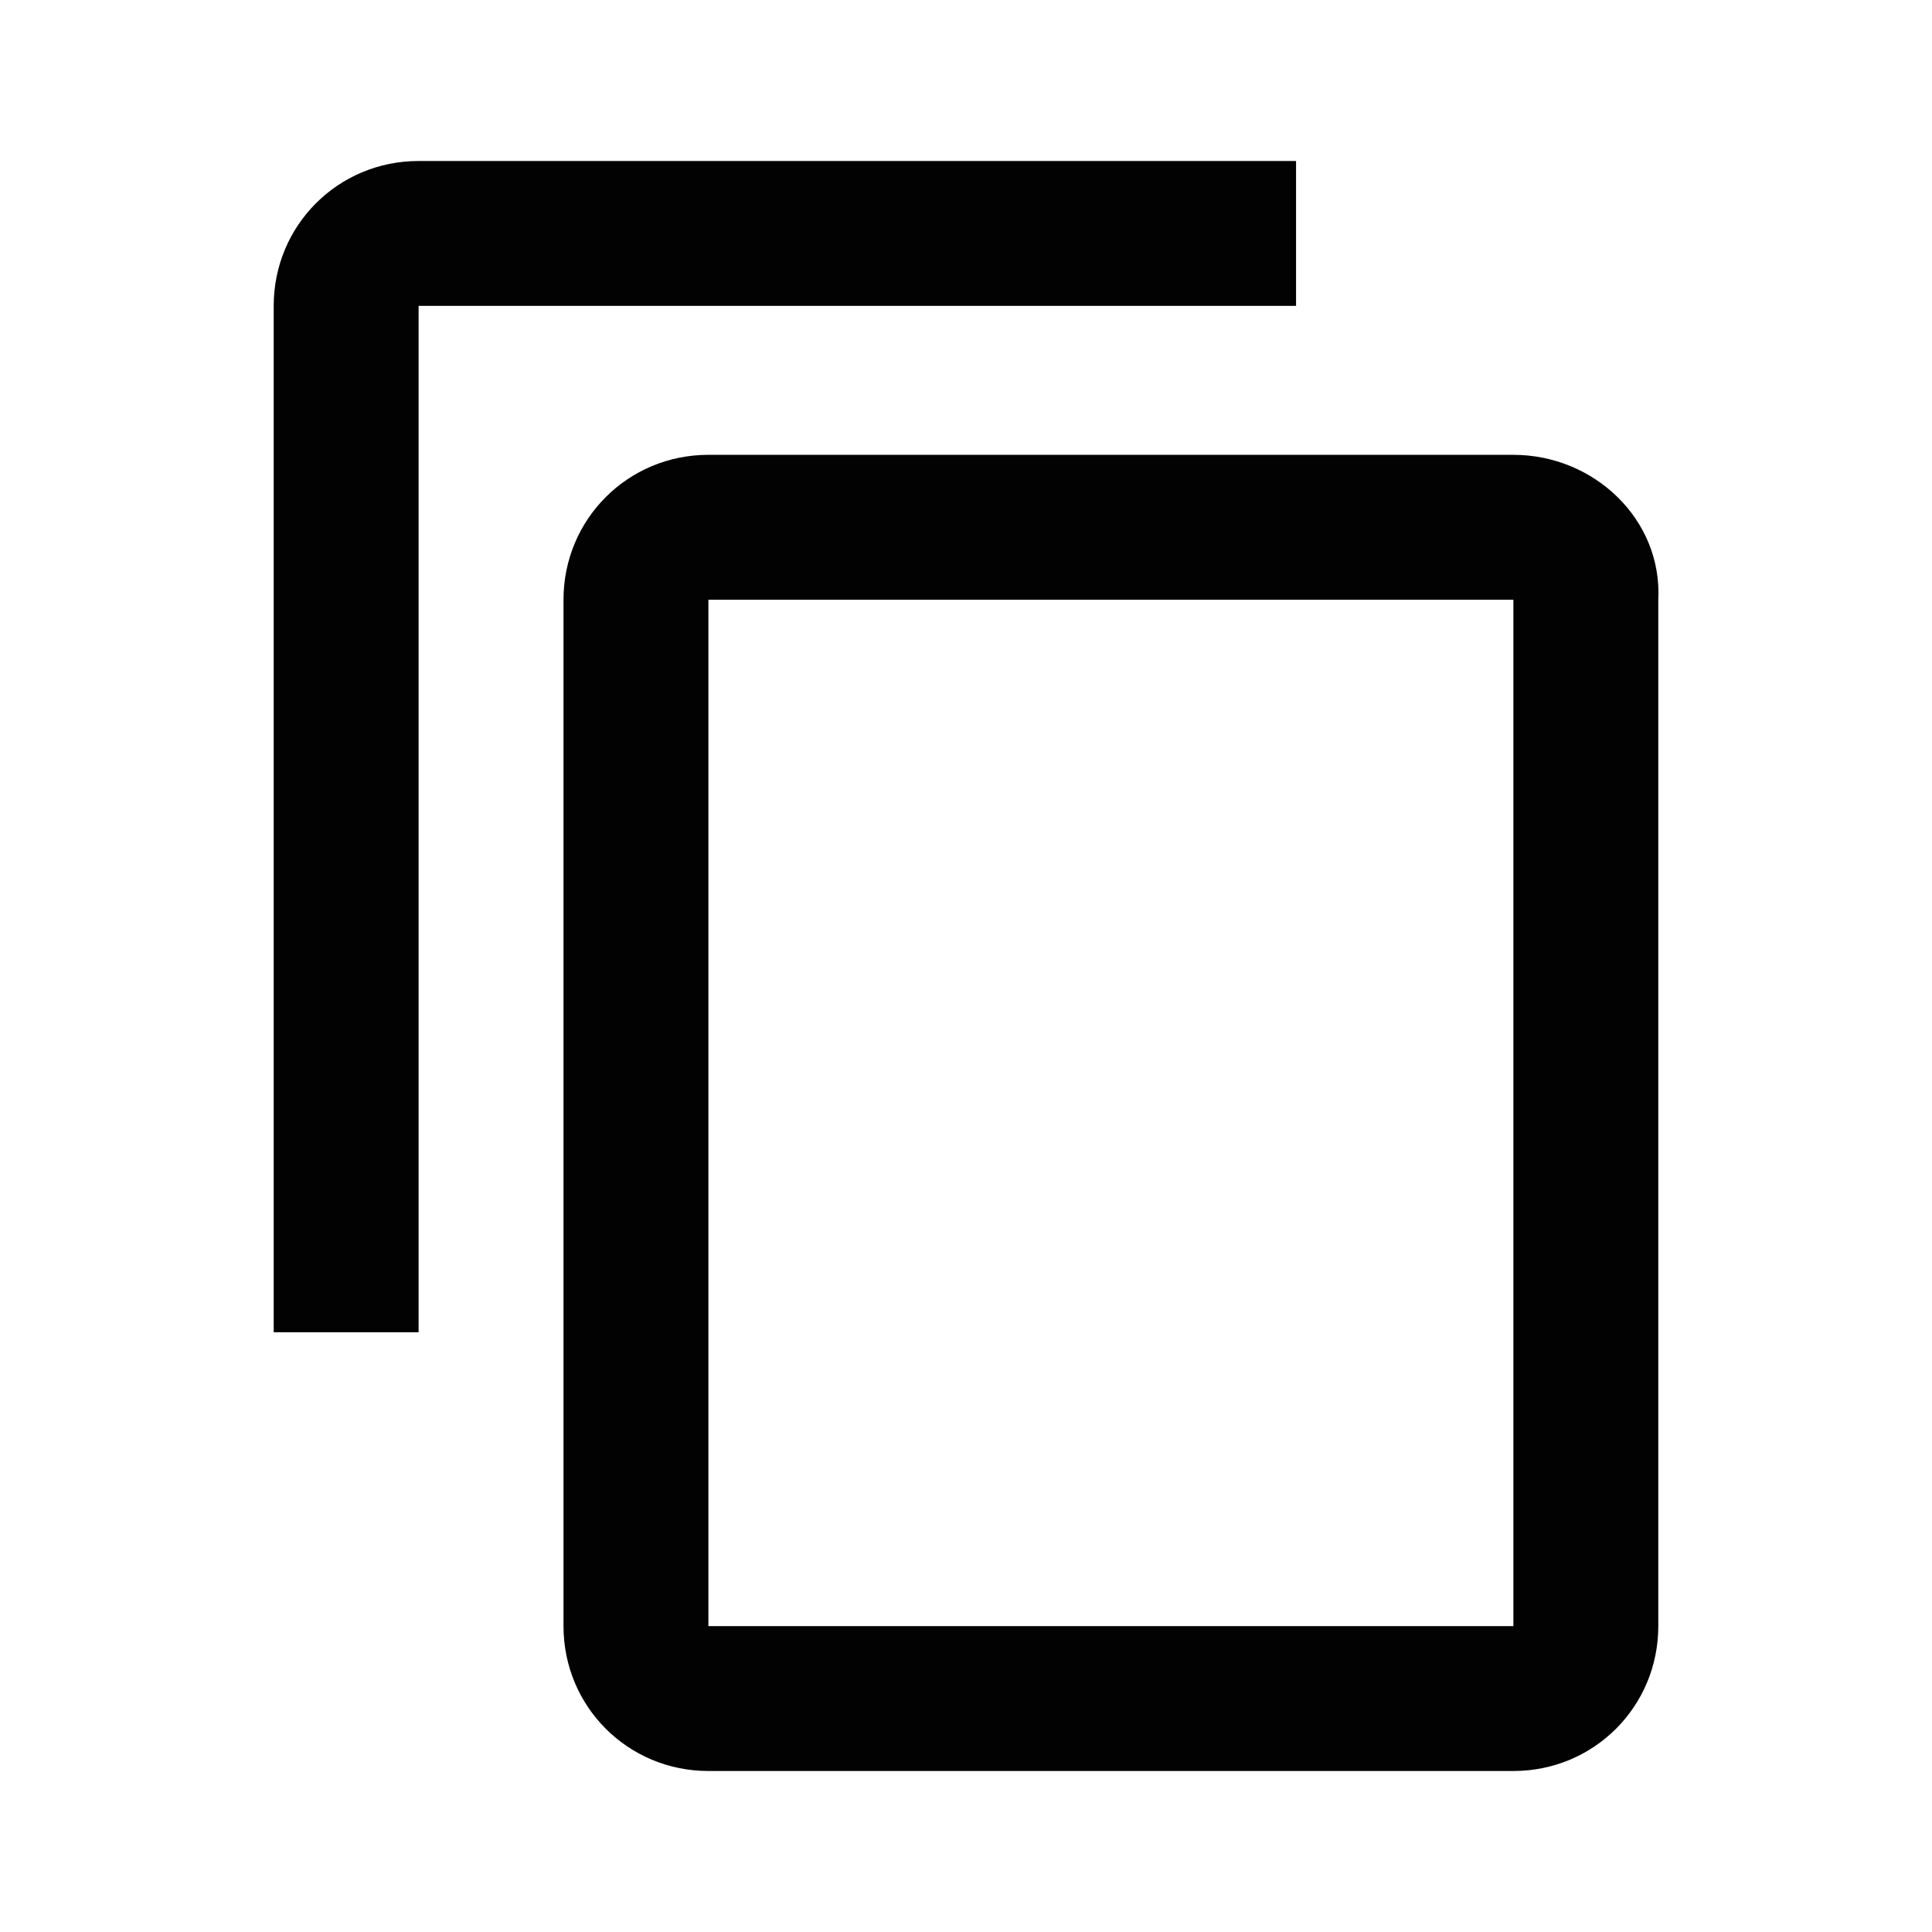 <?xml version="1.0" encoding="utf-8"?>
<!-- Generator: Adobe Illustrator 26.0.3, SVG Export Plug-In . SVG Version: 6.00 Build 0)  -->
<svg version="1.1" id="Ebene_1" xmlns="http://www.w3.org/2000/svg" xmlns:xlink="http://www.w3.org/1999/xlink" x="0px" y="0px"
	 viewBox="0 0 48 48" style="enable-background:new 0 0 48 48;" xml:space="preserve">
<style type="text/css">
	.st0{fill:#020203;}
</style>
<path class="st0" d="M37.6,40.4h-20V14.9h20 M37.6,11.3h-20c-2,0-3.6,1.6-3.6,3.6v25.5c0,2,1.6,3.6,3.6,3.6h20c2,0,3.6-1.6,3.6-3.6
	V14.9C41.3,12.9,39.6,11.3,37.6,11.3 M32.2,4H10.4c-2,0-3.6,1.6-3.6,3.6v25.5h3.6V7.6h21.8V4z"/>
</svg>
